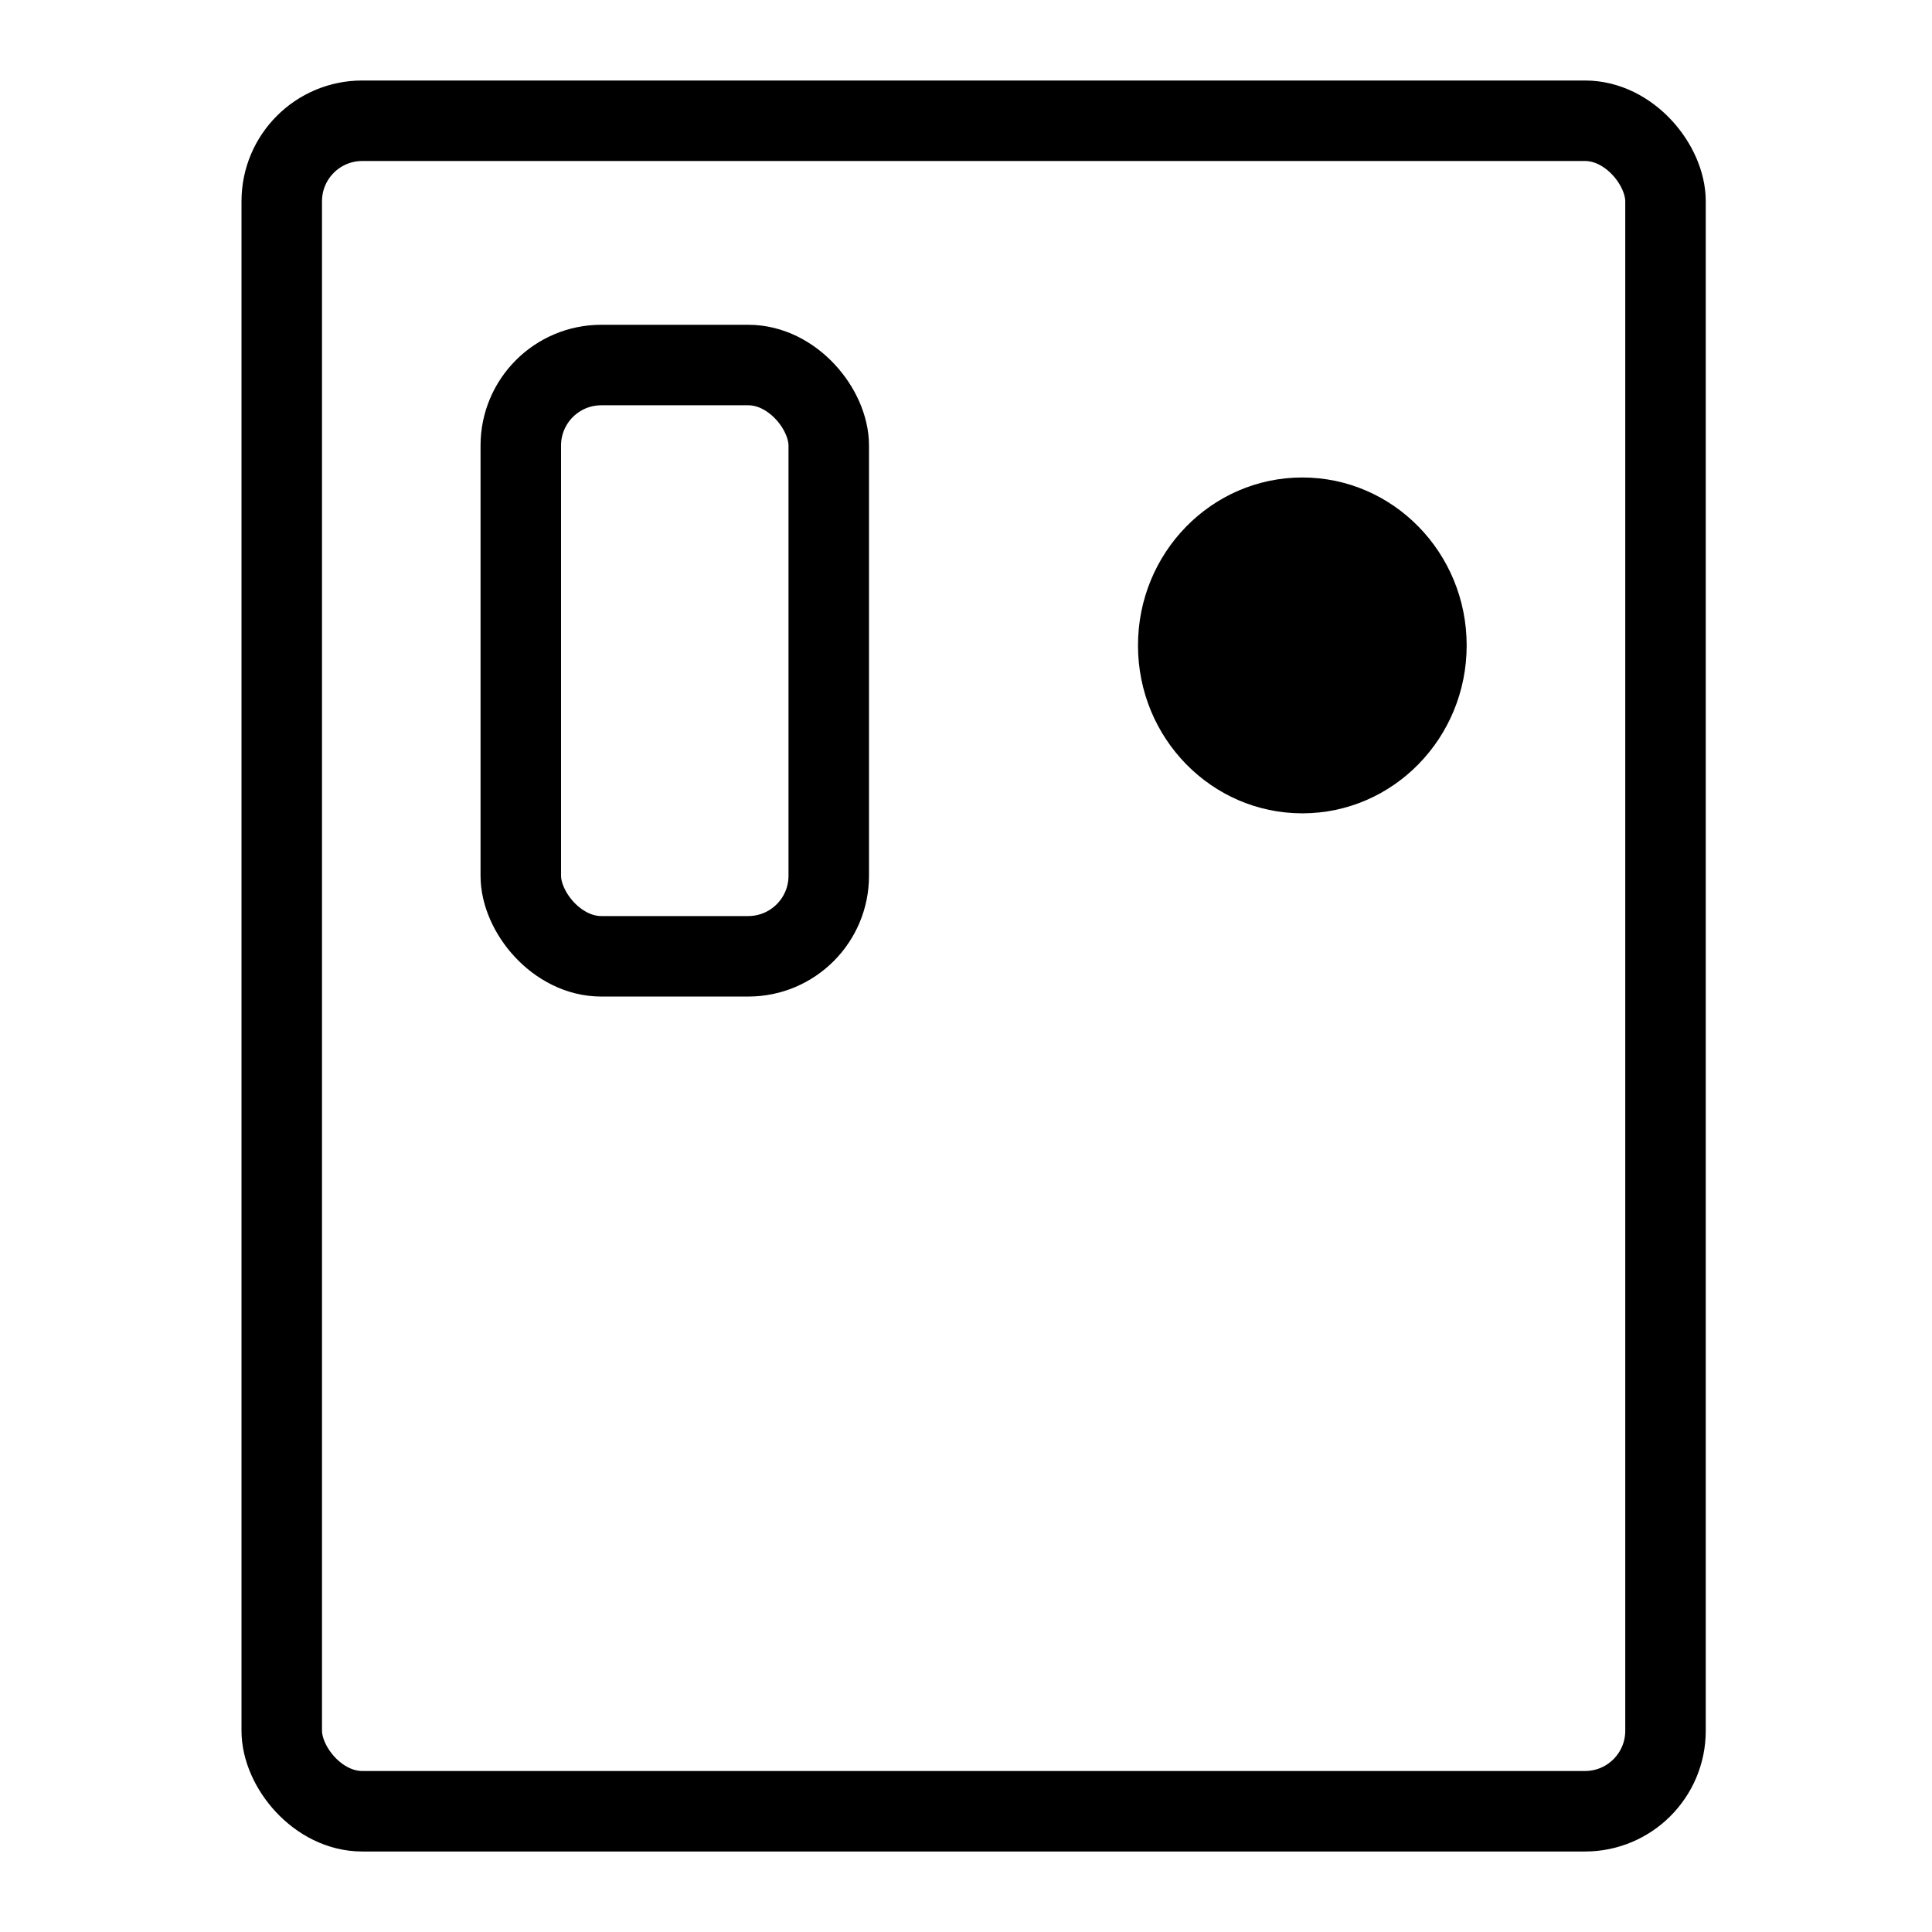 <svg width="48" height="48" viewBox="0 0 48 48" fill="none" xmlns="http://www.w3.org/2000/svg">
<rect x="7" y="3" width="34.379" height="42" rx="2" stroke="black" stroke-width="2"/>
<rect x="12.939" y="9.069" width="7.651" height="14.69" rx="2" stroke="black" stroke-width="2"/>
<ellipse cx="32.356" cy="16.035" rx="4.083" ry="4.172" fill="black"/>
</svg>
